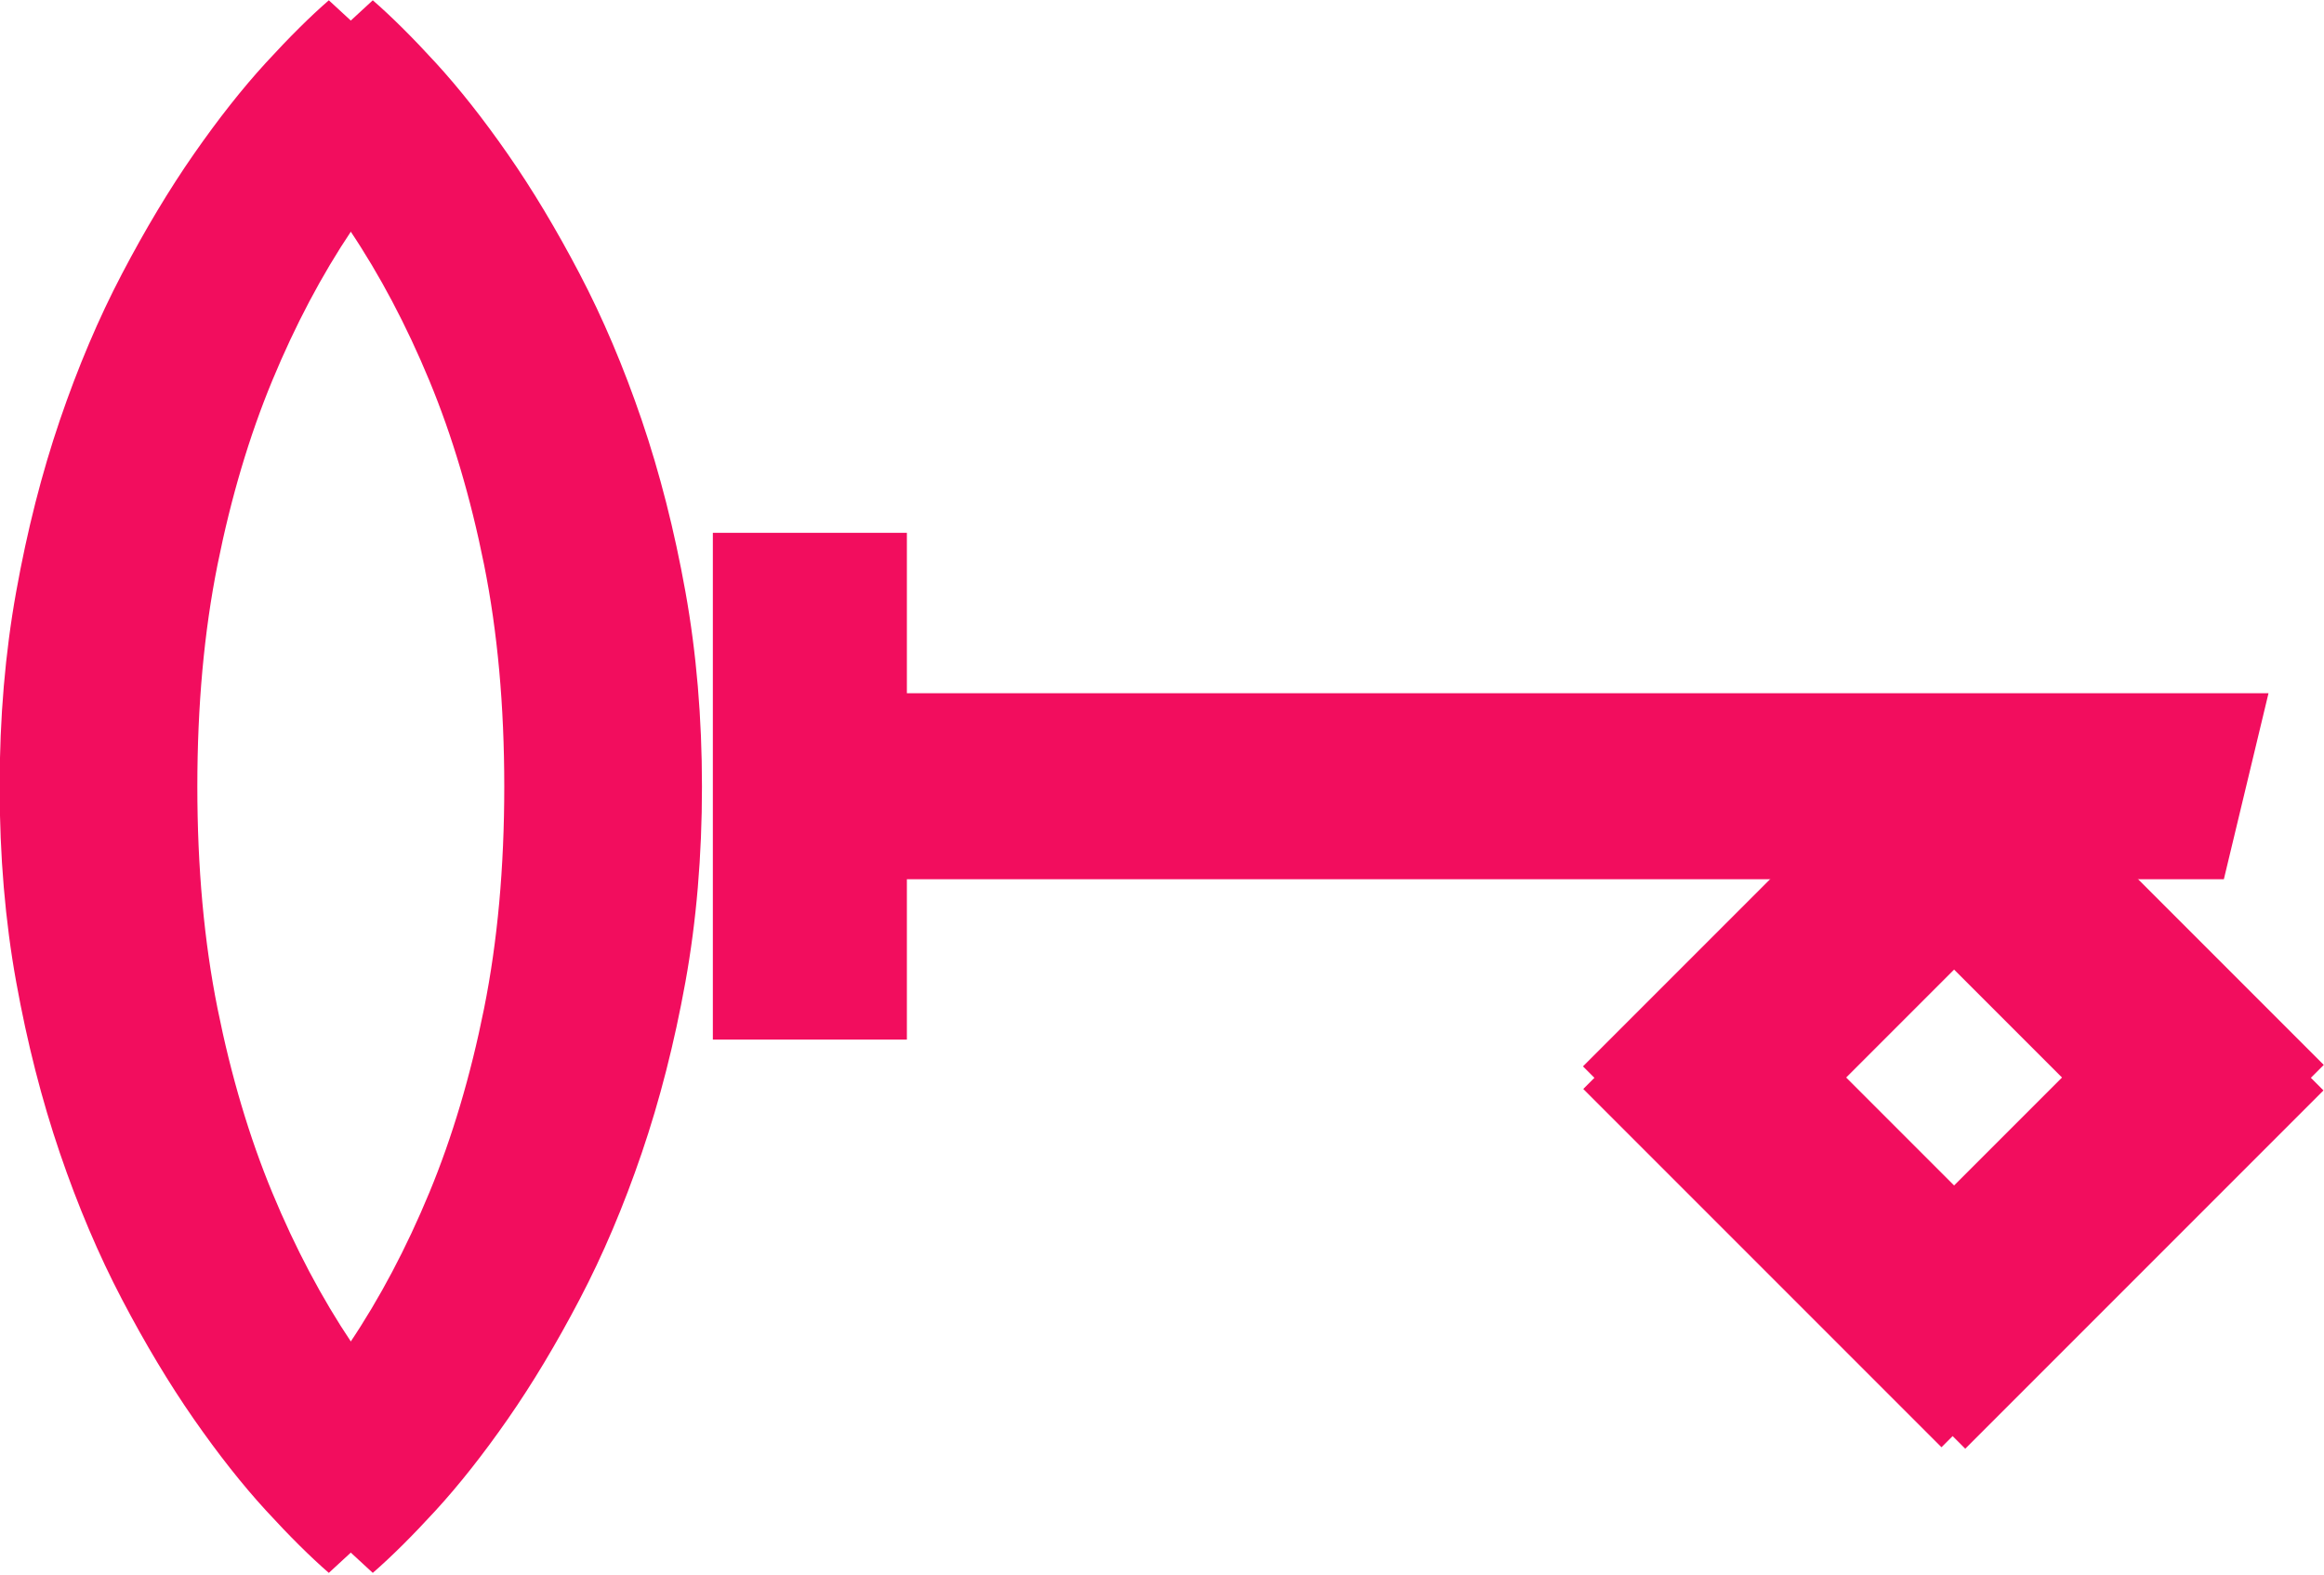 <?xml version="1.0" encoding="UTF-8" standalone="no"?>
<!DOCTYPE svg PUBLIC "-//W3C//DTD SVG 1.1//EN" "http://www.w3.org/Graphics/SVG/1.1/DTD/svg11.dtd">
<svg width="100%" height="100%" viewBox="0 0 617 418" version="1.1" xmlns="http://www.w3.org/2000/svg" xmlns:xlink="http://www.w3.org/1999/xlink" xml:space="preserve" xmlns:serif="http://www.serif.com/" style="fill-rule:evenodd;clip-rule:evenodd;stroke-linejoin:round;stroke-miterlimit:2;">
    <g transform="matrix(1,0,0,1,-8551.91,-10522.5)">
        <g transform="matrix(1,0,0,1,7339.68,10231.2)">
            <g transform="matrix(1,0,0,-1,958.667,1437.81)">
                <path d="M445.389,913.119L843.976,913.119L855.83,962.497L457.244,962.497L445.389,913.119Z" style="fill:rgb(242,13,94);"/>
            </g>
            <g transform="matrix(1,0,0,1,586.905,-50.094)">
                <rect x="814.579" y="482.833" width="51.514" height="134.521" style="fill:rgb(242,13,94);"/>
            </g>
            <g transform="matrix(-0.707,0.707,-0.707,-0.707,3262.82,-447.358)">
                <g transform="matrix(1,0,0,1,921.623,-191.237)">
                    <rect x="814.579" y="482.833" width="51.514" height="134.521" style="fill:rgb(242,13,94);"/>
                </g>
                <g transform="matrix(1,0,0,1,1013.66,-191.237)">
                    <rect x="814.579" y="482.833" width="51.514" height="134.521" style="fill:rgb(242,13,94);"/>
                </g>
            </g>
            <g transform="matrix(-0.707,-0.707,0.707,-0.707,2755.32,2109.51)">
                <g transform="matrix(1,0,0,1,921.623,-191.237)">
                    <rect x="814.579" y="482.833" width="51.514" height="134.521" style="fill:rgb(242,13,94);"/>
                </g>
                <g transform="matrix(1,0,0,1,1013.66,-191.237)">
                    <rect x="814.579" y="482.833" width="51.514" height="134.521" style="fill:rgb(242,13,94);"/>
                </g>
            </g>
            <g transform="matrix(-2.159,-4.42639e-16,4.42639e-16,-2.159,2345.92,1452.9)">
                <path d="M438.78,441.317C438.78,432.799 439.459,424.79 440.816,417.29C442.172,409.79 443.963,402.779 446.186,396.259C448.41,389.739 450.954,383.746 453.819,378.281C456.683,372.816 459.623,367.916 462.638,363.582C465.653,359.248 468.612,355.497 471.514,352.331C474.416,349.165 476.998,346.603 479.259,344.643L493.732,357.985C489.662,362.432 485.78,367.407 482.086,372.91C478.392,378.413 475.132,384.575 472.305,391.397C469.479,398.219 467.236,405.757 465.578,414.011C463.919,422.265 463.09,431.367 463.09,441.317C463.09,451.267 463.919,460.369 465.578,468.623C467.236,476.877 469.479,484.415 472.305,491.237C475.132,498.059 478.392,504.221 482.086,509.724C485.78,515.227 489.662,520.202 493.732,524.649L479.259,537.991C476.998,536.031 474.416,533.469 471.514,530.303C468.612,527.137 465.653,523.387 462.638,519.052C459.623,514.718 456.683,509.818 453.819,504.353C450.954,498.888 448.41,492.895 446.186,486.375C443.963,479.855 442.172,472.826 440.816,465.288C439.459,457.75 438.78,449.76 438.78,441.317Z" style="fill:rgb(242,13,94);fill-rule:nonzero;"/>
            </g>
            <g transform="matrix(2.159,-4.42639e-16,-4.42639e-16,-2.159,264.81,1452.9)">
                <path d="M438.78,441.317C438.78,432.799 439.459,424.79 440.816,417.29C442.172,409.79 443.963,402.779 446.186,396.259C448.41,389.739 450.954,383.746 453.819,378.281C456.683,372.816 459.623,367.916 462.638,363.582C465.653,359.248 468.612,355.497 471.514,352.331C474.416,349.165 476.998,346.603 479.259,344.643L493.732,357.985C489.662,362.432 485.78,367.407 482.086,372.91C478.392,378.413 475.132,384.575 472.305,391.397C469.479,398.219 467.236,405.757 465.578,414.011C463.919,422.265 463.09,431.367 463.09,441.317C463.09,451.267 463.919,460.369 465.578,468.623C467.236,476.877 469.479,484.415 472.305,491.237C475.132,498.059 478.392,504.221 482.086,509.724C485.78,515.227 489.662,520.202 493.732,524.649L479.259,537.991C476.998,536.031 474.416,533.469 471.514,530.303C468.612,527.137 465.653,523.387 462.638,519.052C459.623,514.718 456.683,509.818 453.819,504.353C450.954,498.888 448.41,492.895 446.186,486.375C443.963,479.855 442.172,472.826 440.816,465.288C439.459,457.75 438.78,449.76 438.78,441.317Z" style="fill:rgb(242,13,94);fill-rule:nonzero;"/>
            </g>
        </g>
    </g>
</svg>
